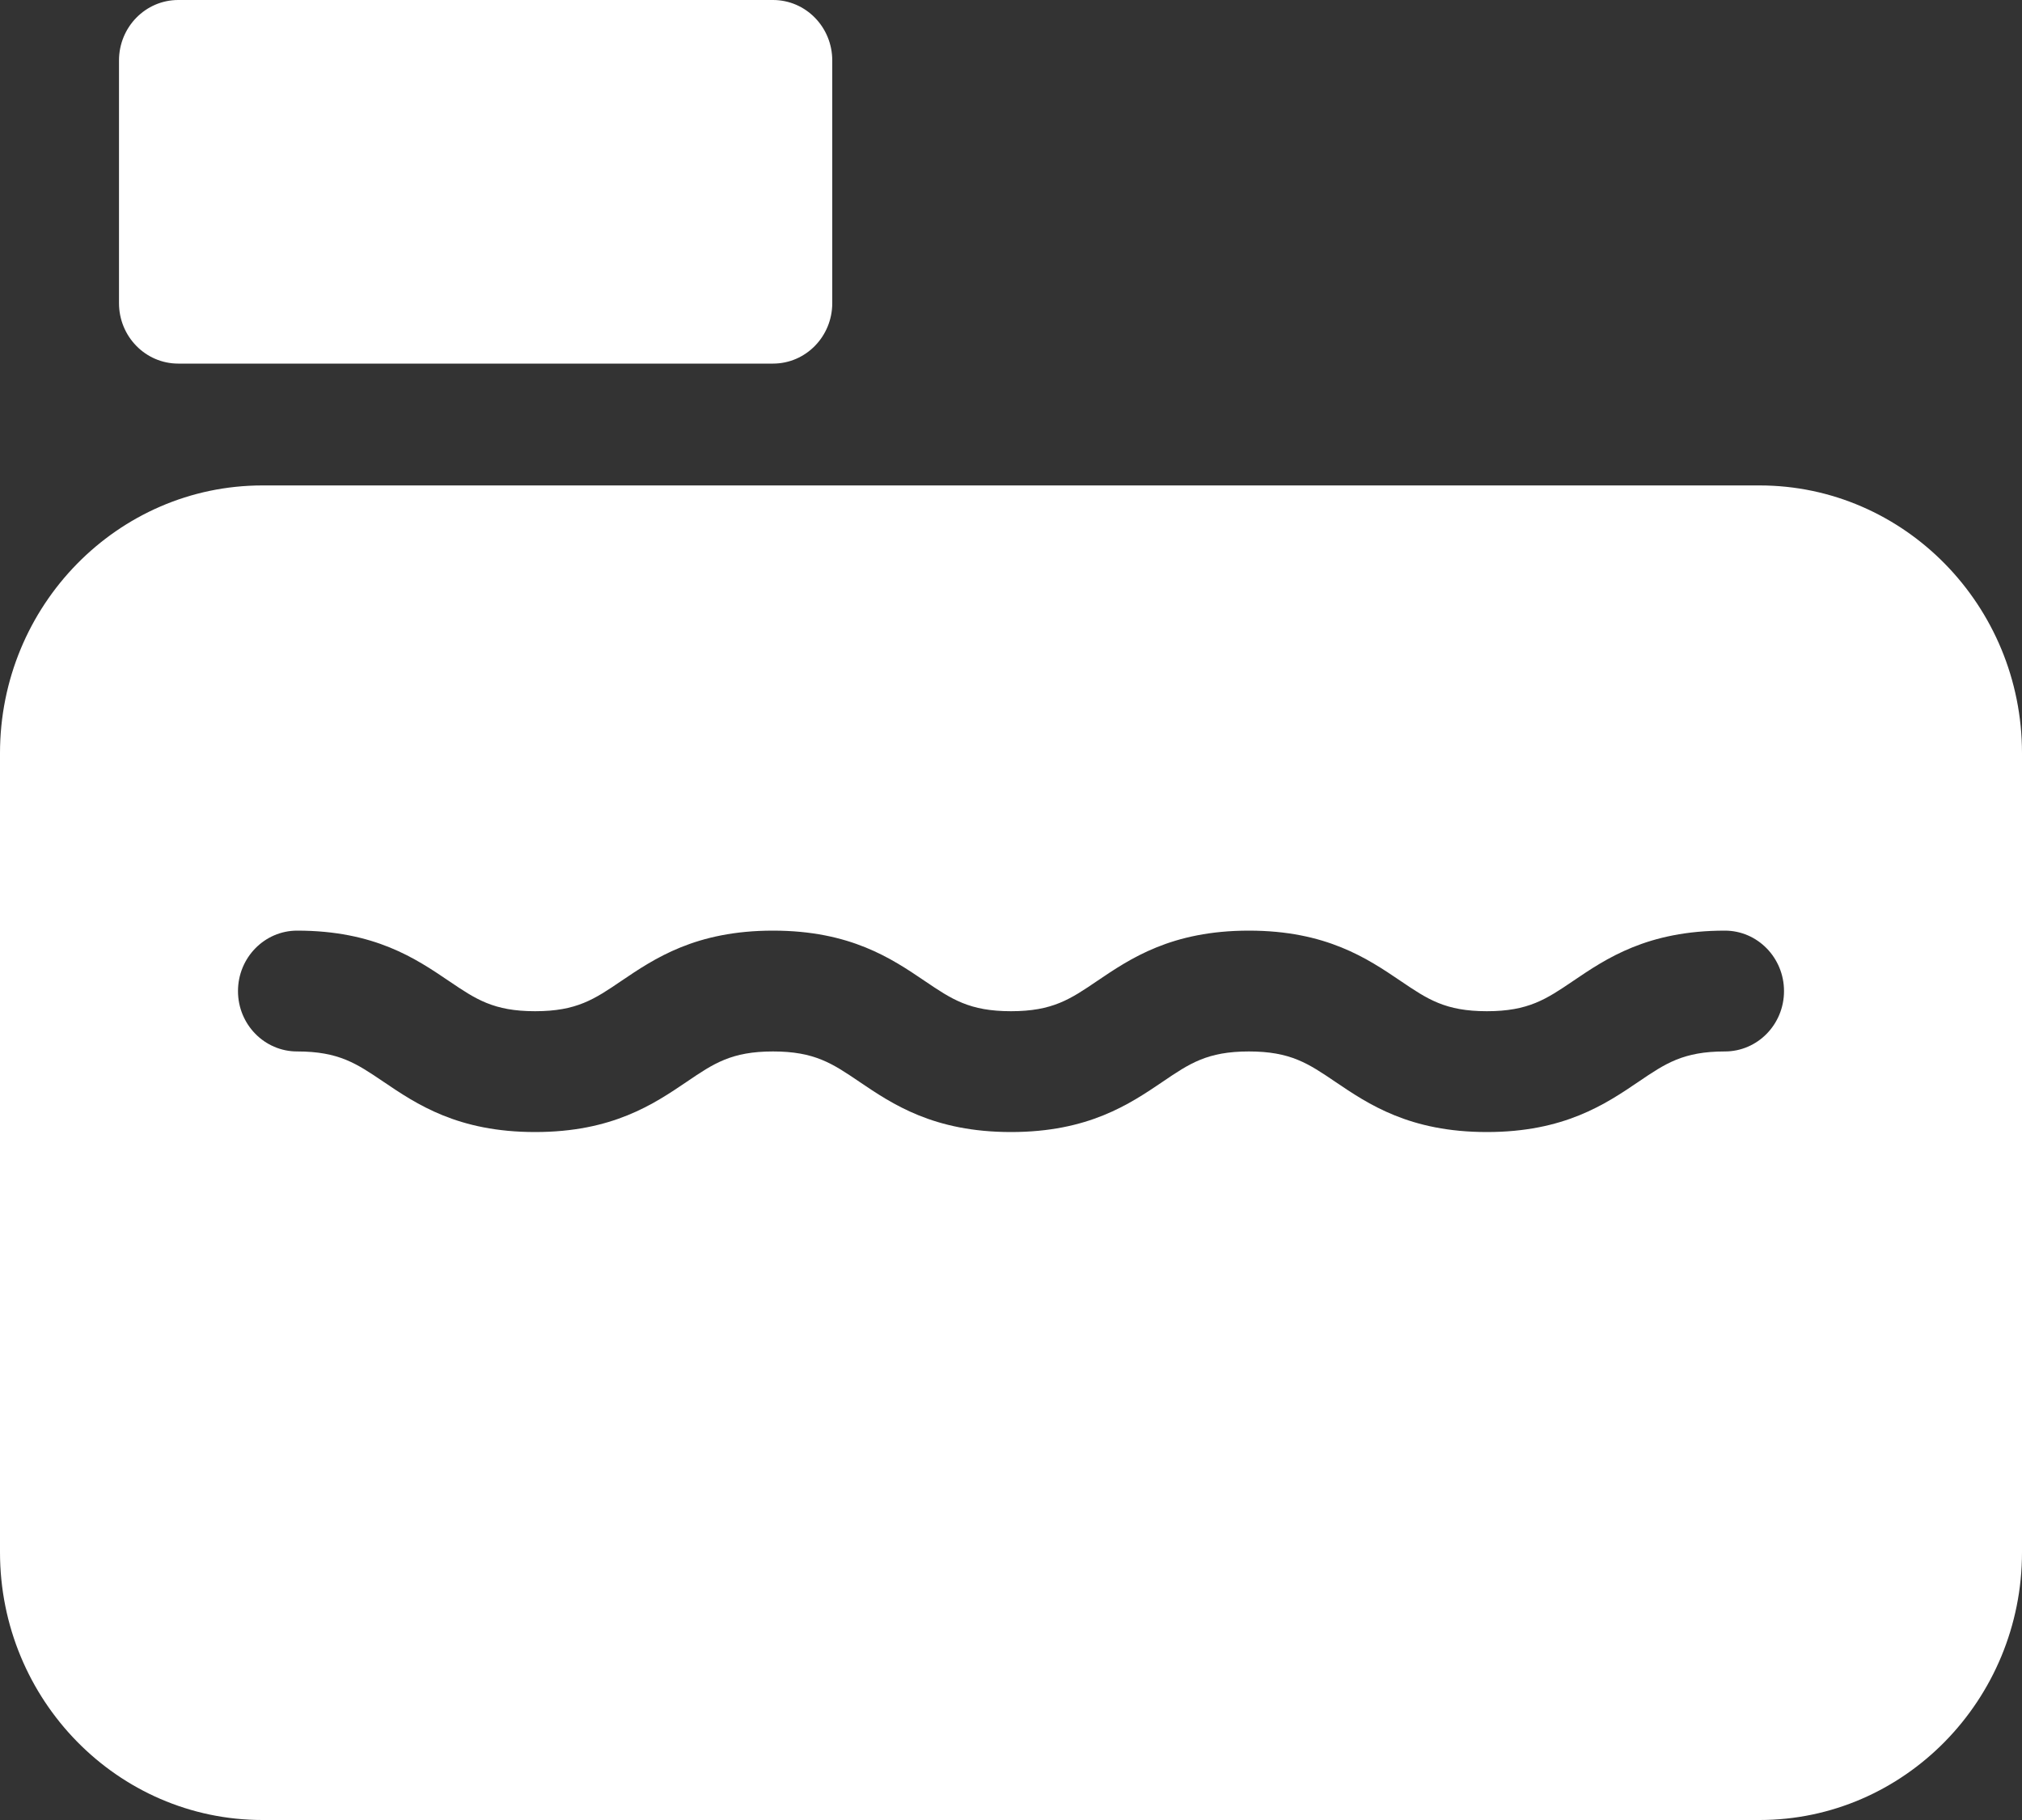 <svg width="20" height="18" viewBox="0 0 20 18" fill="none" xmlns="http://www.w3.org/2000/svg">
<rect x="0" y="0" width="20" height="18" fill="#333333" stroke="none"/>
<g clip-path="url(#clip0_1411_5105)">
<path d="M17.404 4.801H2.596C1.164 4.801 0 5.989 0 7.449V15.352C0 16.812 1.164 18 2.596 18H17.404C18.835 18 20 16.812 20 15.352V7.449C20 5.989 18.835 4.801 17.404 4.801ZM17.061 10.399C16.649 10.399 16.473 10.518 16.208 10.698C15.88 10.92 15.472 11.196 14.707 11.196C13.942 11.196 13.534 10.92 13.206 10.698C12.94 10.518 12.765 10.399 12.353 10.399C11.942 10.399 11.766 10.518 11.501 10.698C11.173 10.92 10.765 11.196 10 11.196C9.235 11.196 8.827 10.92 8.499 10.698C8.233 10.518 8.058 10.399 7.646 10.399C7.235 10.399 7.059 10.518 6.794 10.698C6.466 10.92 6.058 11.196 5.293 11.196C4.528 11.196 4.12 10.92 3.792 10.698C3.526 10.518 3.351 10.399 2.939 10.399C2.616 10.399 2.354 10.132 2.354 9.802C2.354 9.472 2.616 9.204 2.939 9.204C3.705 9.204 4.112 9.48 4.44 9.702C4.706 9.882 4.881 10.001 5.293 10.001C5.704 10.001 5.88 9.882 6.145 9.702C6.473 9.48 6.881 9.204 7.646 9.204C8.411 9.204 8.819 9.48 9.147 9.702C9.413 9.882 9.588 10.001 10 10.001C10.411 10.001 10.587 9.882 10.852 9.702C11.18 9.48 11.588 9.204 12.353 9.204C13.118 9.204 13.526 9.48 13.854 9.702C14.12 9.882 14.295 10.001 14.707 10.001C15.118 10.001 15.294 9.882 15.56 9.702C15.887 9.48 16.295 9.204 17.061 9.204C17.384 9.204 17.646 9.472 17.646 9.802C17.646 10.132 17.384 10.399 17.061 10.399Z" fill="white"/>
<path d="M1.763 3.596H7.646C7.97 3.596 8.232 3.328 8.232 2.998V0.598C8.232 0.268 7.97 0 7.646 0H1.763C1.439 0 1.177 0.268 1.177 0.598V2.998C1.177 3.328 1.439 3.596 1.763 3.596Z" fill="white"/>
</g>
<defs>
<clipPath id="clip0_1411_5105">
<rect width="20" height="18" fill="white"/>
</clipPath>
</defs>
</svg>
